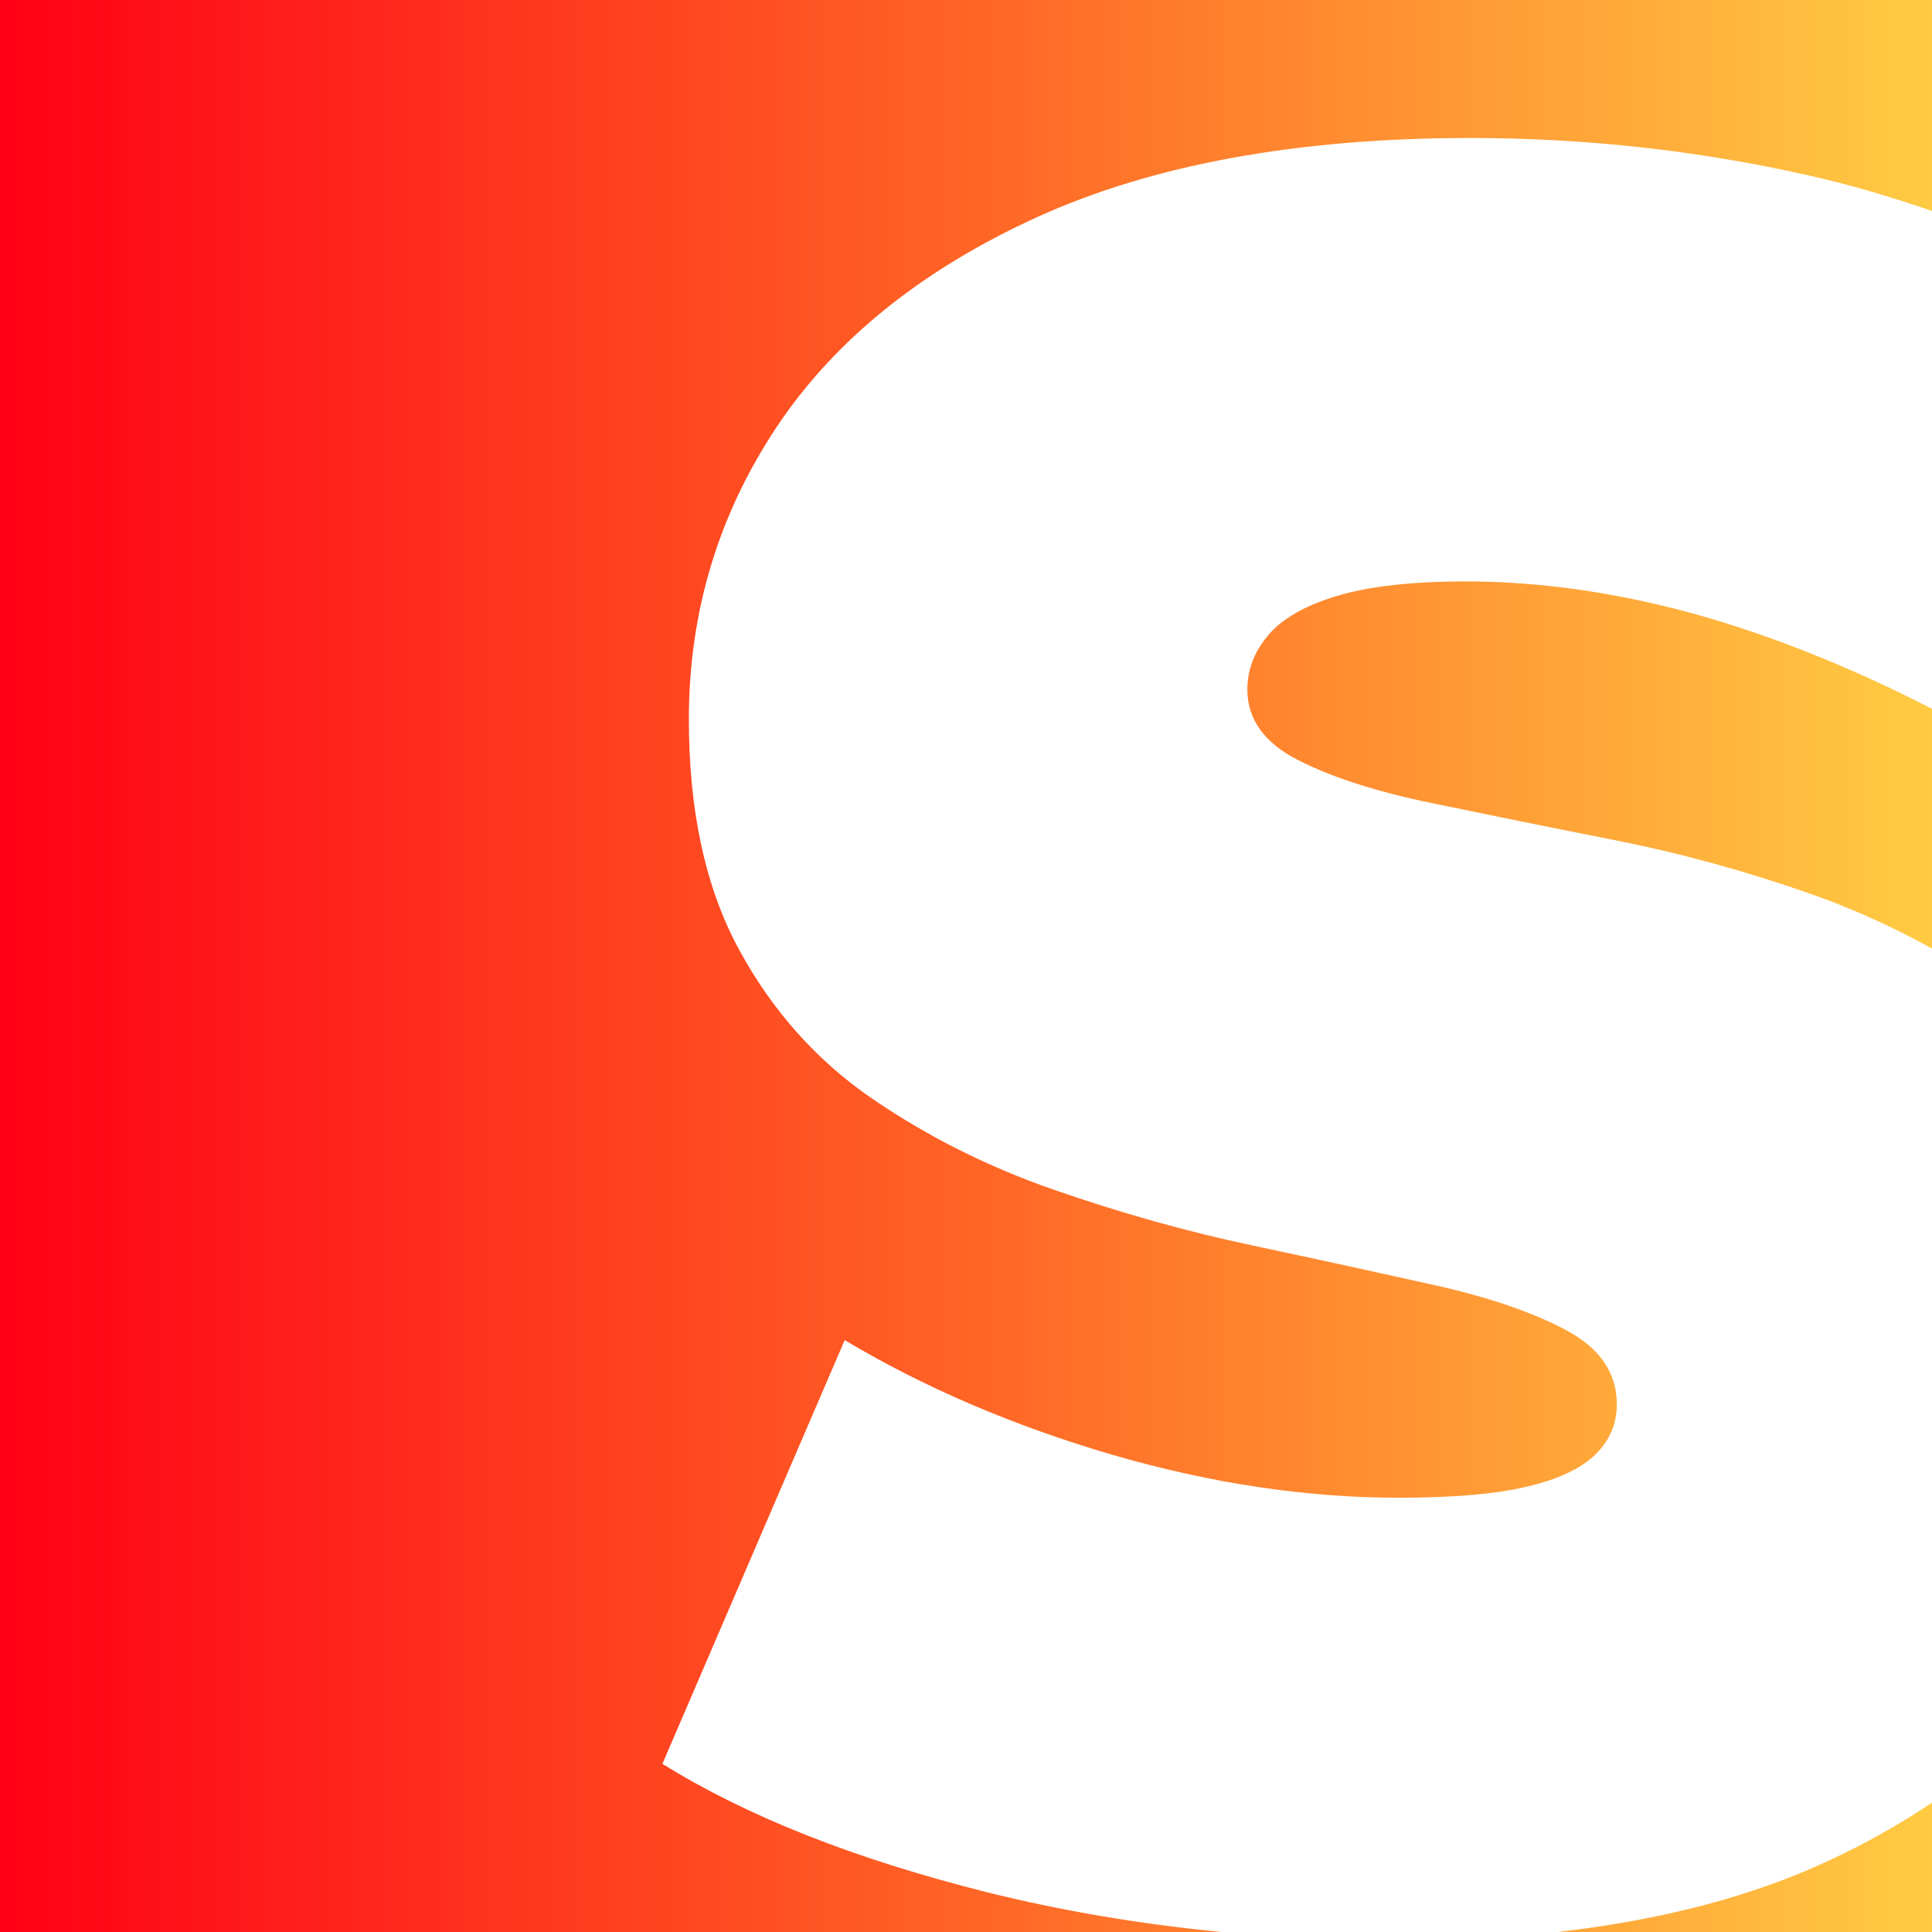 <svg width="500" height="500" viewBox="0 0 500 500" fill="none" xmlns="http://www.w3.org/2000/svg">
<rect x="0" y="0" width="500" height="500" fill="#333333" stroke="none"/>
<path d="M500 0H0V500H500V0Z" fill="url(#paint0_linear_127_198)"/>
<path d="M499.86 245.415C490.005 239.957 479.591 235.217 468.617 231.339C451.633 225.378 434.579 220.71 417.455 217.335C400.261 213.96 384.535 210.728 370.277 207.784C356.018 204.839 344.556 201.105 335.819 196.652C327.152 192.2 322.819 186.095 322.819 178.483C322.819 173.384 324.566 168.716 328.131 164.479C331.625 160.242 337.566 156.795 345.814 154.281C354.061 151.768 365.244 150.475 379.363 150.475C398.374 150.475 417.944 153.276 438.004 158.734C457.924 164.263 478.612 172.45 500 183.438V54.602C489.586 51.011 478.822 47.779 467.499 45.266C438.982 38.874 409.976 35.714 380.621 35.714C335.959 35.714 298.565 42.536 268.581 56.11C238.596 69.754 216.021 87.924 200.924 110.617C185.826 133.383 178.278 158.518 178.278 186.167C178.278 210.01 182.611 229.831 191.278 245.774C199.945 261.717 211.478 274.572 225.736 284.339C239.994 294.105 255.72 302.005 272.914 307.966C290.108 313.927 307.162 318.738 324.147 322.329C341.131 325.92 356.717 329.367 370.976 332.527C385.234 335.687 396.697 339.636 405.433 344.304C414.1 348.972 418.434 355.364 418.434 363.407C418.434 368.506 416.546 372.887 412.842 376.478C409.138 380.068 403.197 382.869 395.159 384.736C387.121 386.675 376.008 387.609 361.959 387.609C337.986 387.609 313.243 383.875 287.802 376.478C262.36 369.009 239.295 359.17 218.607 346.818L171.428 456.48C193.375 470.125 221.263 481.113 255.231 489.659C275.081 494.614 295.42 497.989 316.109 500H403.197C429.896 496.912 453.241 490.879 473.091 481.615C482.876 477.091 491.822 471.992 500 466.534V245.487L499.86 245.415Z" fill="white"/>
<defs>
<linearGradient id="paint0_linear_127_198" x1="0" y1="250" x2="500" y2="250" gradientUnits="userSpaceOnUse">
<stop stop-color="#FF0016"/>
<stop offset="0.5" stop-color="#FF6425"/>
<stop offset="1" stop-color="#FFCB43"/>
</linearGradient>
</defs>
</svg>
